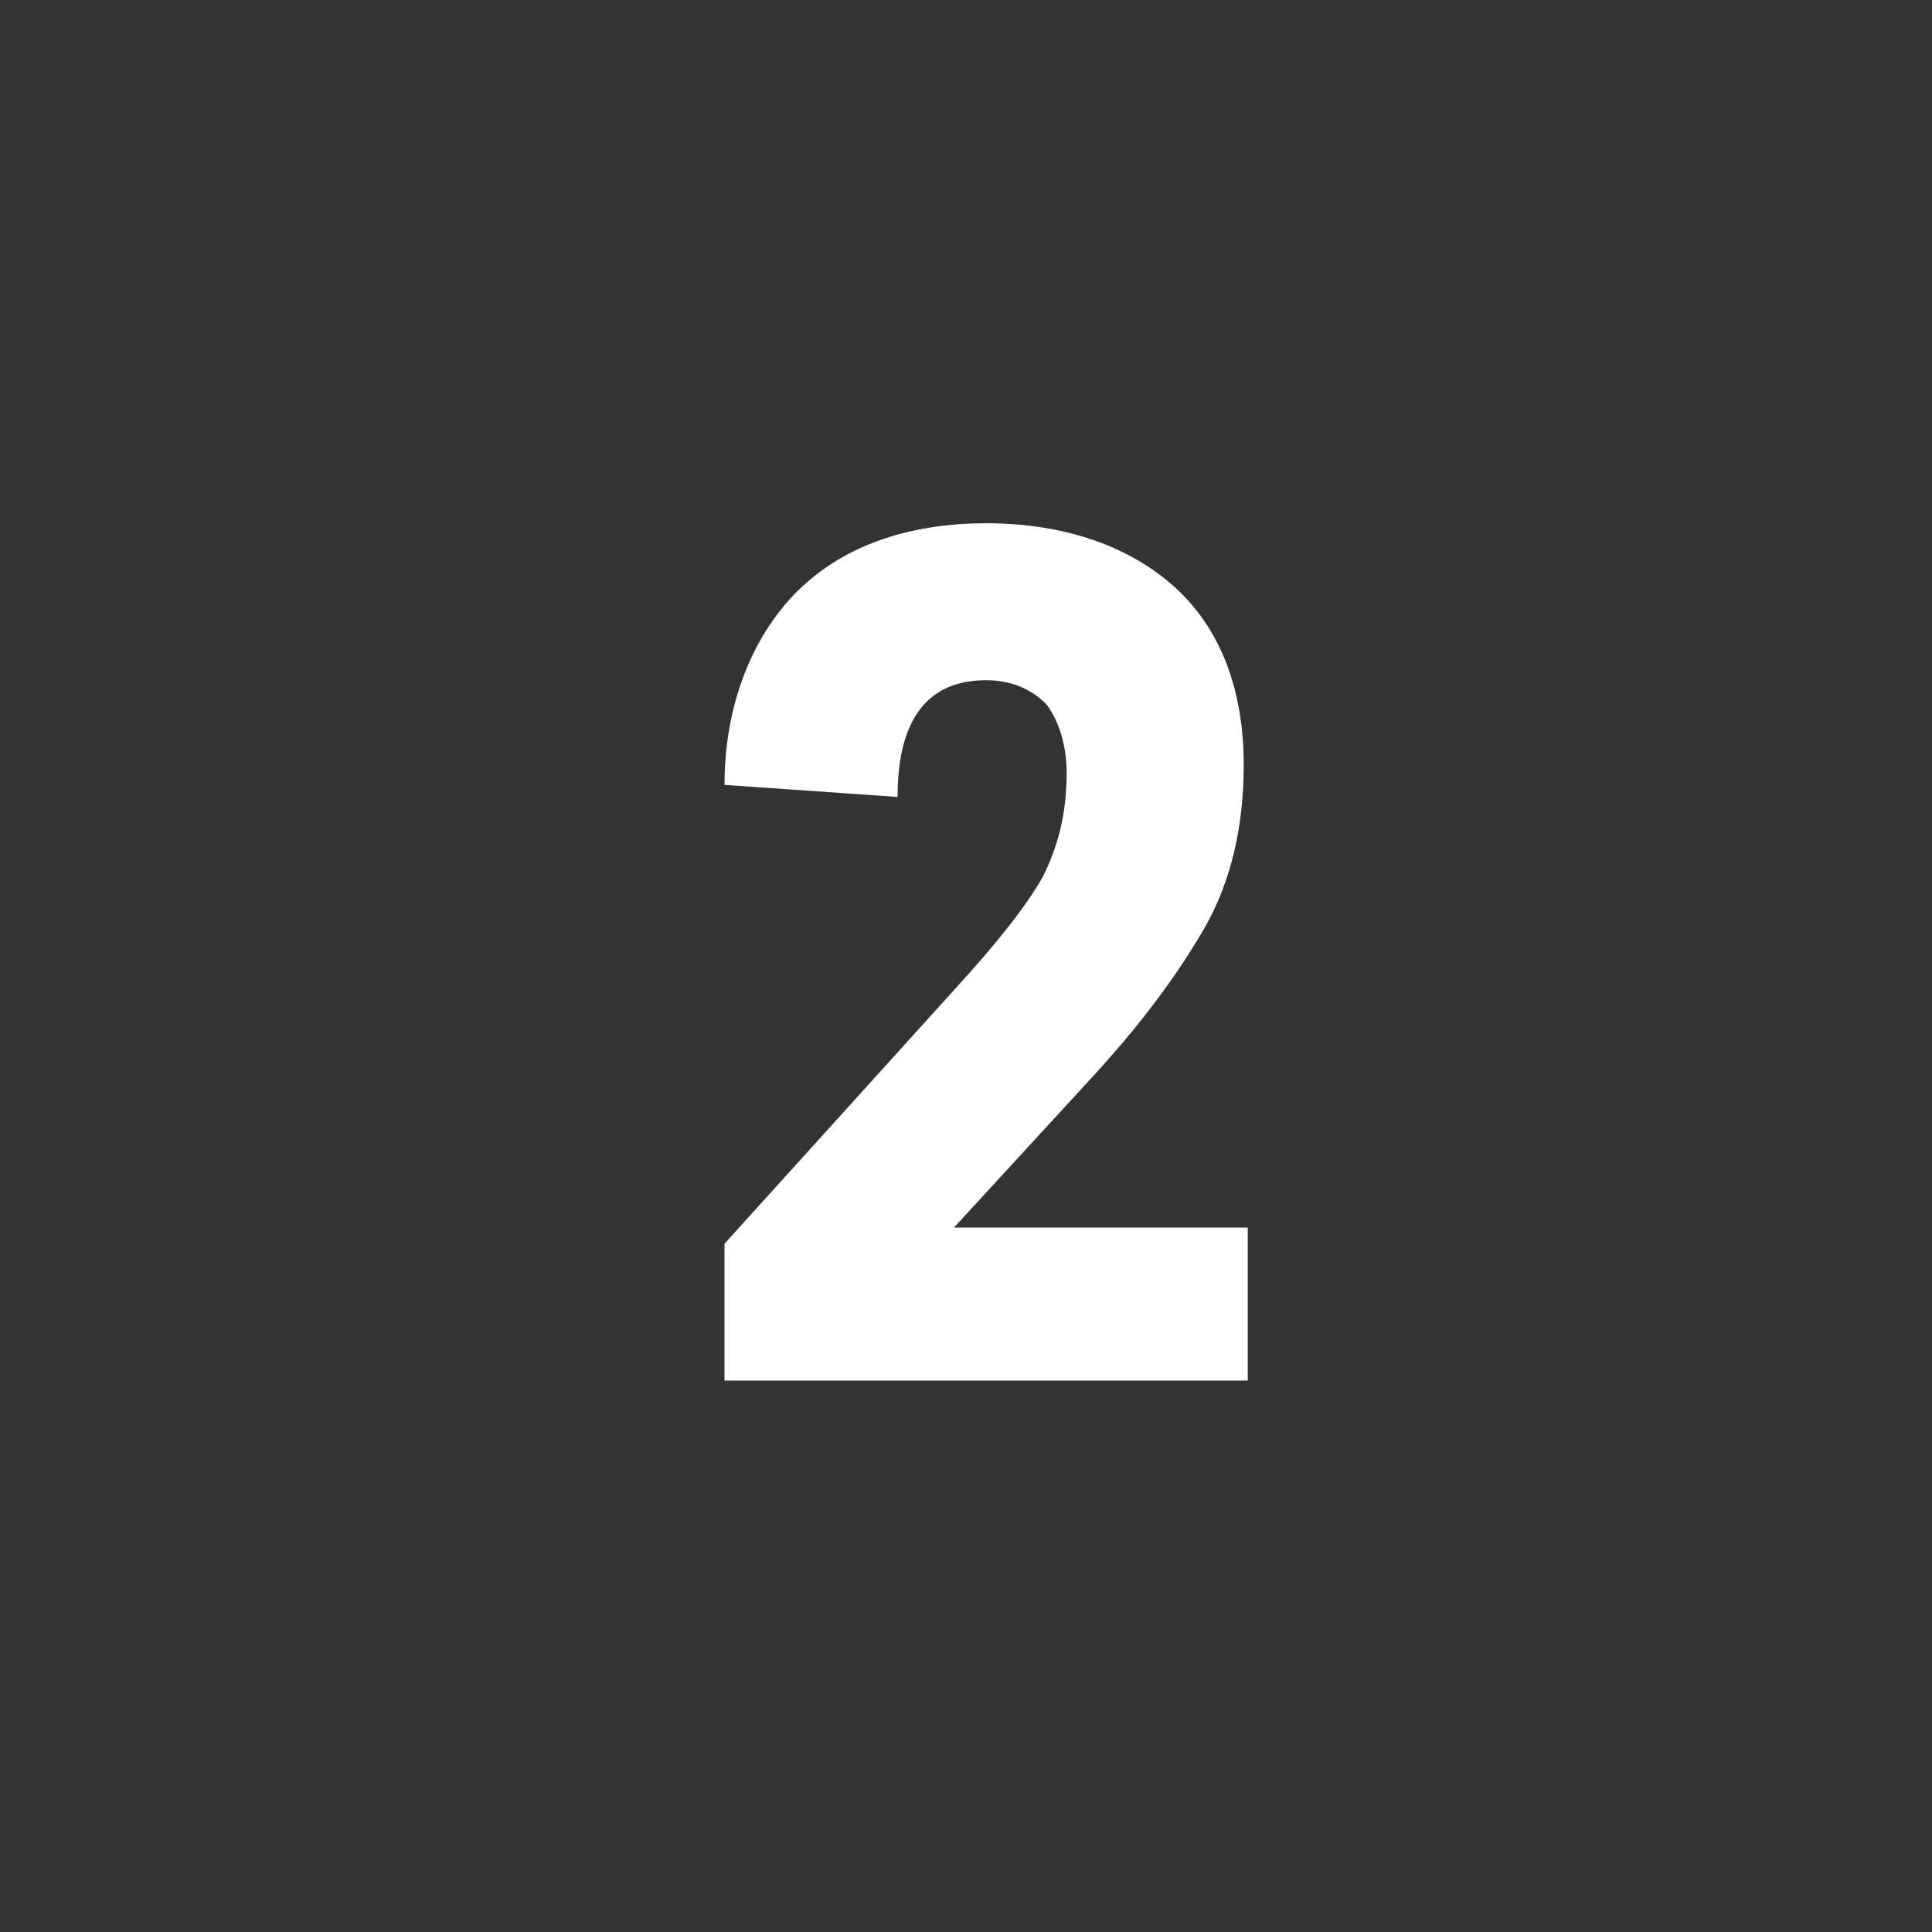 <?xml version="1.0" encoding="utf-8"?>
<!-- Generator: Adobe Illustrator 27.9.3, SVG Export Plug-In . SVG Version: 9.03 Build 53313)  -->
<svg version="1.1" id="Layer_1" xmlns="http://www.w3.org/2000/svg" xmlns:xlink="http://www.w3.org/1999/xlink" x="0px" y="0px"
	 viewBox="0 0 48 48" style="enable-background:new 0 0 48 48;" xml:space="preserve">
<rect x="0" y="0" width="48" height="48" fill="#333333" stroke="none"/>
<style type="text/css">
	.st0{fill-rule:evenodd;clip-rule:evenodd;fill:none;}
	.st1{fill-rule:evenodd;clip-rule:evenodd;fill:#FFFFFF;}
</style>
<path class="st0" d="M24,48c13.3,0,24-10.7,24-24S37.3,0,24,0S0,10.7,0,24S10.7,48,24,48z"/>
<path class="st1" d="M29.2,14.6c-1.1-1-2.7-1.6-4.7-1.6c-2,0-3.6,0.6-4.7,1.7S18,17.5,18,19.5l4.3,0.3c0-2,0.8-2.9,2.2-2.9
	c0.6,0,1.1,0.2,1.5,0.6c0.3,0.4,0.5,1,0.5,1.7c0,1-0.2,1.8-0.6,2.6c-0.4,0.7-1.1,1.6-2.2,2.8L18,30.9v3.4H31v-3.8h-7.3l3.4-3.7
	c1.2-1.3,2.1-2.5,2.8-3.7c0.7-1.2,1-2.6,1-4.1C30.9,17.1,30.3,15.6,29.2,14.6z"/>
</svg>
